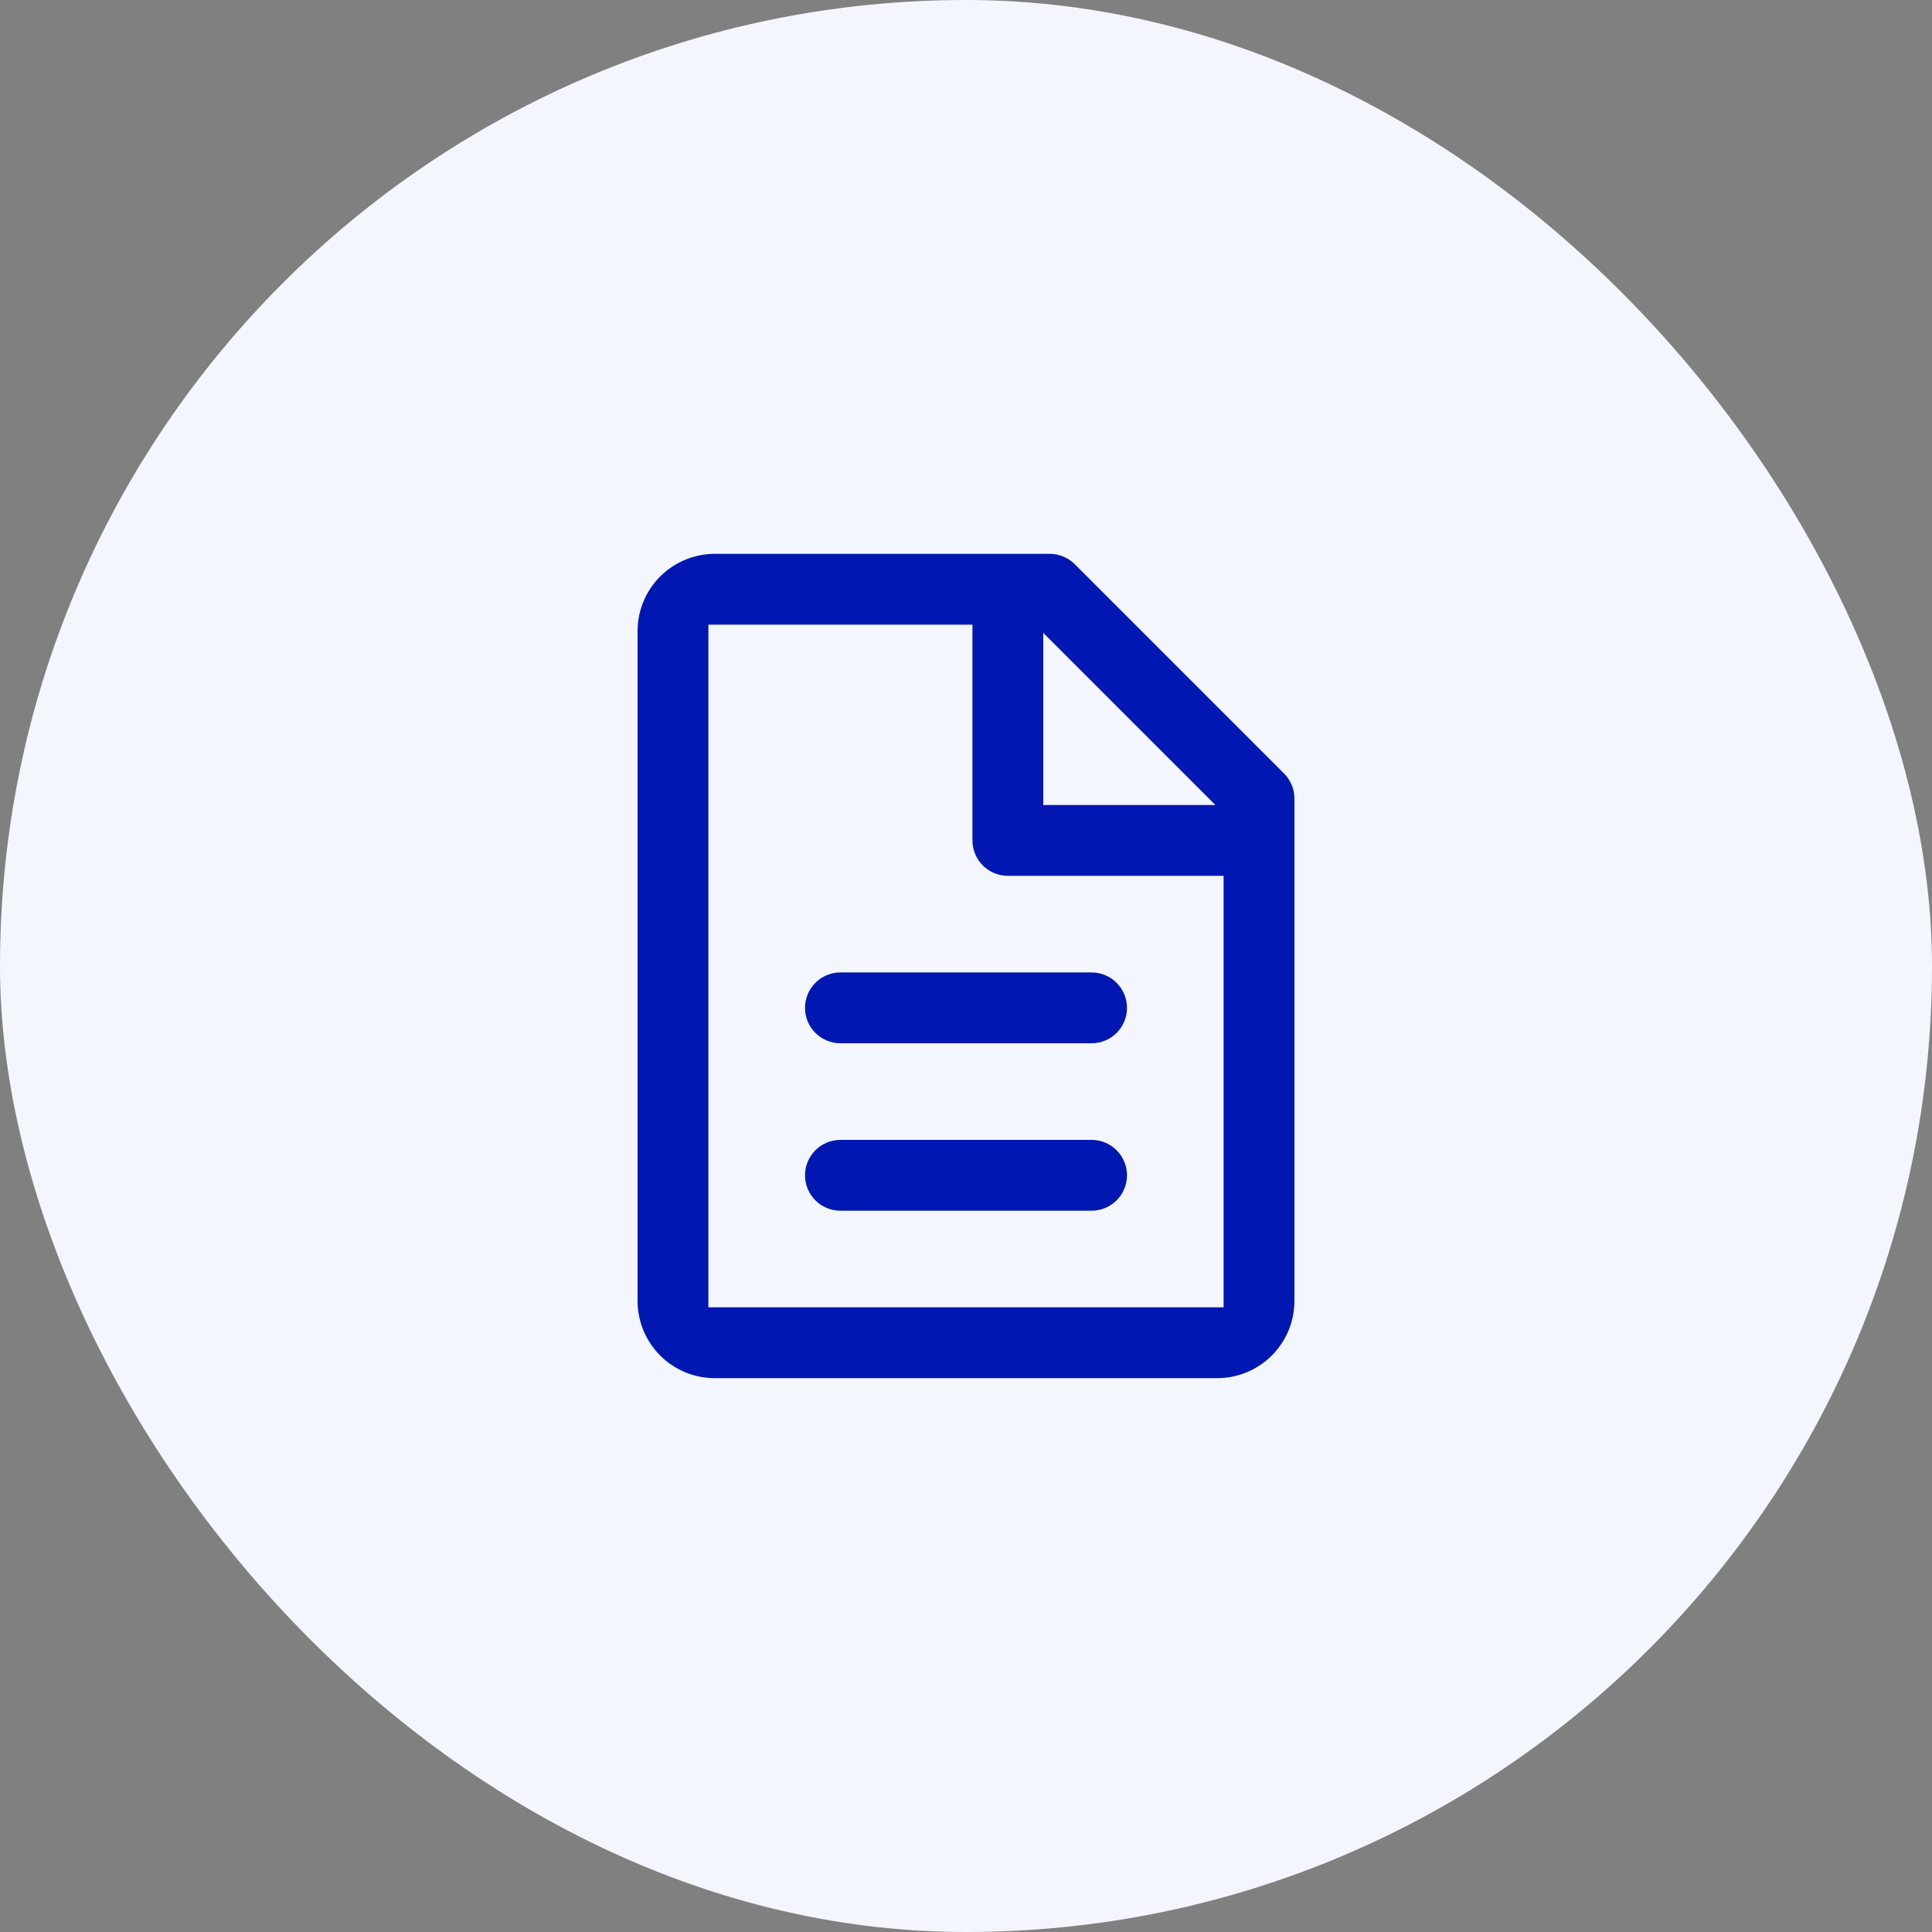 <svg width="150" height="150" viewBox="0 0 150 150" fill="none" xmlns="http://www.w3.org/2000/svg">
<rect x="0" y="0" width="150" height="150" fill="#808080" stroke="none"/>
<rect width="150" height="150" rx="75" fill="#F3F6FD"/>
<path d="M55.5 42.75H81.5C82.196 42.75 82.868 42.992 83.401 43.43L83.621 43.629L99.871 59.879C100.434 60.441 100.75 61.204 100.75 62V101C100.75 102.658 100.091 104.247 98.919 105.419C97.747 106.591 96.158 107.25 94.5 107.25H55.5C53.946 107.25 52.451 106.671 51.305 105.633L51.081 105.419C49.909 104.247 49.25 102.658 49.25 101V49C49.25 47.446 49.829 45.951 50.867 44.805L51.081 44.581C52.253 43.409 53.842 42.75 55.5 42.75ZM55.25 101.25H94.75V68.25H78.25C77.454 68.25 76.692 67.934 76.129 67.371C75.566 66.808 75.25 66.046 75.25 65.25V48.75H55.25V101.25ZM65.25 88.25H84.75C85.546 88.25 86.308 88.566 86.871 89.129C87.434 89.692 87.75 90.454 87.75 91.25C87.75 92.046 87.434 92.808 86.871 93.371C86.308 93.934 85.546 94.25 84.75 94.25H65.25C64.454 94.25 63.691 93.934 63.129 93.371C62.566 92.808 62.25 92.046 62.25 91.25C62.25 90.454 62.566 89.692 63.129 89.129C63.691 88.566 64.454 88.25 65.25 88.25ZM65.25 75.25H84.75C85.546 75.25 86.308 75.566 86.871 76.129C87.434 76.692 87.75 77.454 87.75 78.25C87.75 79.046 87.434 79.808 86.871 80.371C86.308 80.934 85.546 81.25 84.75 81.25H65.25C64.454 81.25 63.691 80.934 63.129 80.371C62.566 79.808 62.25 79.046 62.25 78.25C62.25 77.454 62.566 76.692 63.129 76.129C63.691 75.566 64.454 75.25 65.25 75.25ZM81.25 62.25H93.758L81.25 49.742V62.25Z" fill="#0018B1" stroke="#F3F6FD" stroke-width="0.5"/>
</svg>
